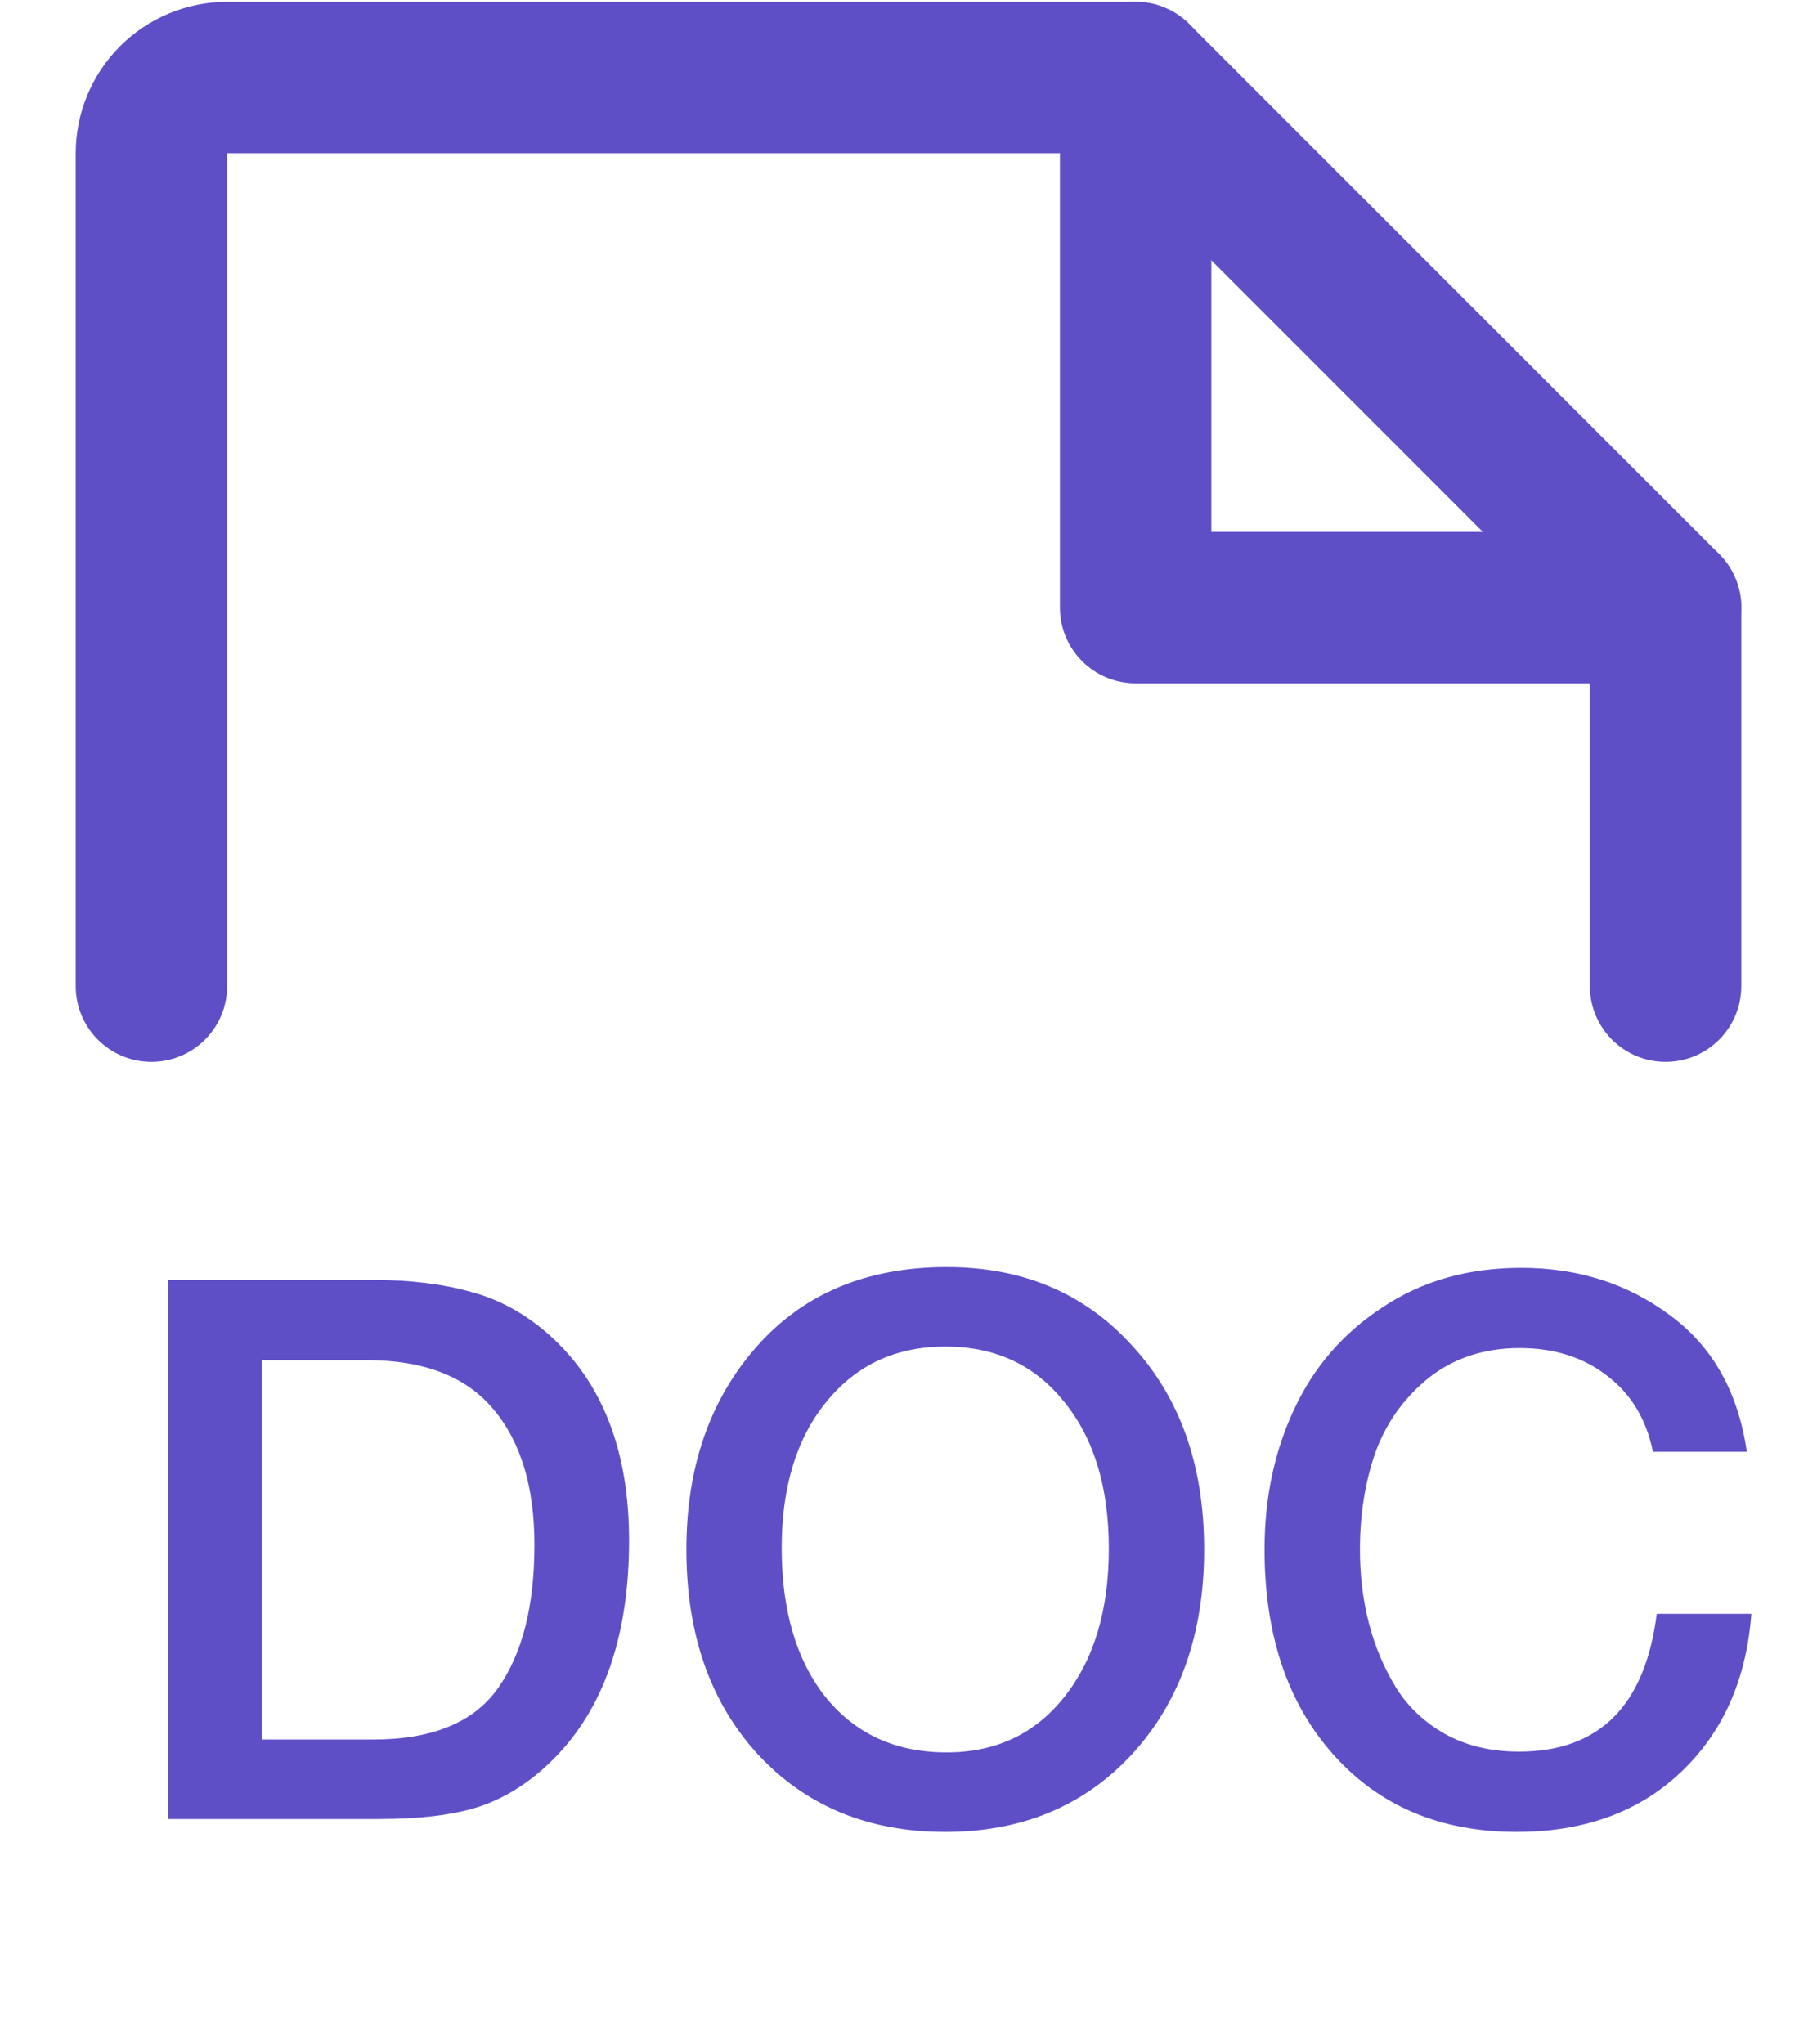 <svg width="24" height="27" viewBox="0 0 24 27" fill="none" xmlns="http://www.w3.org/2000/svg"><path fill-rule="evenodd" clip-rule="evenodd" d="M1.586 0.61C1.961 0.235 2.47 0.024 3 0.024H15C15.265 0.024 15.52 0.13 15.707 0.317L22.707 7.317C22.895 7.505 23 7.759 23 8.024V13.024C23 13.577 22.552 14.024 22 14.024C21.448 14.024 21 13.577 21 13.024V8.439L14.586 2.024L3 2.024L3 13.024C3 13.577 2.552 14.024 2 14.024C1.448 14.024 1 13.577 1 13.024V2.024C1 1.494 1.211 0.985 1.586 0.61Z" fill="#5F4FC7"/><path fill-rule="evenodd" clip-rule="evenodd" d="M15 0.024C15.552 0.024 16 0.472 16 1.024V7.024H22C22.552 7.024 23 7.472 23 8.024C23 8.577 22.552 9.024 22 9.024H15C14.448 9.024 14 8.577 14 8.024V1.024C14 0.472 14.448 0.024 15 0.024Z" fill="#5F4FC7"/><path d="M2.219 16.904H4.929C5.422 16.904 5.855 16.958 6.229 17.064C6.602 17.164 6.945 17.354 7.259 17.634C7.959 18.261 8.309 19.164 8.309 20.344C8.309 21.604 7.975 22.568 7.309 23.234C7.015 23.528 6.695 23.734 6.349 23.854C6.009 23.968 5.559 24.024 4.999 24.024H2.219V16.904ZM3.459 17.964V22.974H4.929C5.709 22.974 6.259 22.748 6.579 22.294C6.899 21.841 7.059 21.211 7.059 20.404C7.059 19.638 6.879 19.041 6.519 18.614C6.159 18.181 5.602 17.964 4.849 17.964H3.459ZM12.505 16.734C13.512 16.734 14.329 17.081 14.956 17.774C15.589 18.461 15.905 19.358 15.905 20.464C15.905 21.571 15.589 22.471 14.956 23.164C14.322 23.851 13.499 24.194 12.486 24.194C11.466 24.194 10.639 23.851 10.005 23.164C9.379 22.478 9.066 21.578 9.066 20.464C9.066 19.384 9.372 18.494 9.986 17.794C10.605 17.088 11.445 16.734 12.505 16.734ZM12.486 17.784C11.832 17.784 11.309 18.028 10.915 18.514C10.522 18.994 10.325 19.638 10.325 20.444C10.325 21.271 10.519 21.928 10.905 22.414C11.299 22.901 11.832 23.144 12.505 23.144C13.152 23.144 13.669 22.901 14.056 22.414C14.449 21.921 14.646 21.268 14.646 20.454C14.646 19.641 14.449 18.994 14.056 18.514C13.669 18.028 13.146 17.784 12.486 17.784ZM23.133 21.314C23.067 22.188 22.753 22.888 22.193 23.414C21.64 23.934 20.92 24.194 20.033 24.194C19.026 24.194 18.22 23.854 17.613 23.174C17.006 22.494 16.703 21.591 16.703 20.464C16.703 19.784 16.833 19.168 17.093 18.614C17.353 18.054 17.743 17.604 18.263 17.264C18.783 16.918 19.393 16.744 20.093 16.744C20.846 16.744 21.503 16.954 22.063 17.374C22.623 17.788 22.96 18.388 23.073 19.174H21.833C21.747 18.748 21.547 18.414 21.233 18.174C20.92 17.928 20.533 17.804 20.073 17.804C19.6 17.804 19.197 17.938 18.863 18.204C18.537 18.471 18.303 18.801 18.163 19.194C18.03 19.581 17.963 20.004 17.963 20.464C17.963 20.811 18.003 21.138 18.083 21.444C18.163 21.751 18.283 22.034 18.443 22.294C18.603 22.548 18.82 22.751 19.093 22.904C19.373 23.058 19.697 23.134 20.063 23.134C21.123 23.134 21.73 22.528 21.883 21.314H23.133Z" fill="#5F4FC7"/></svg>